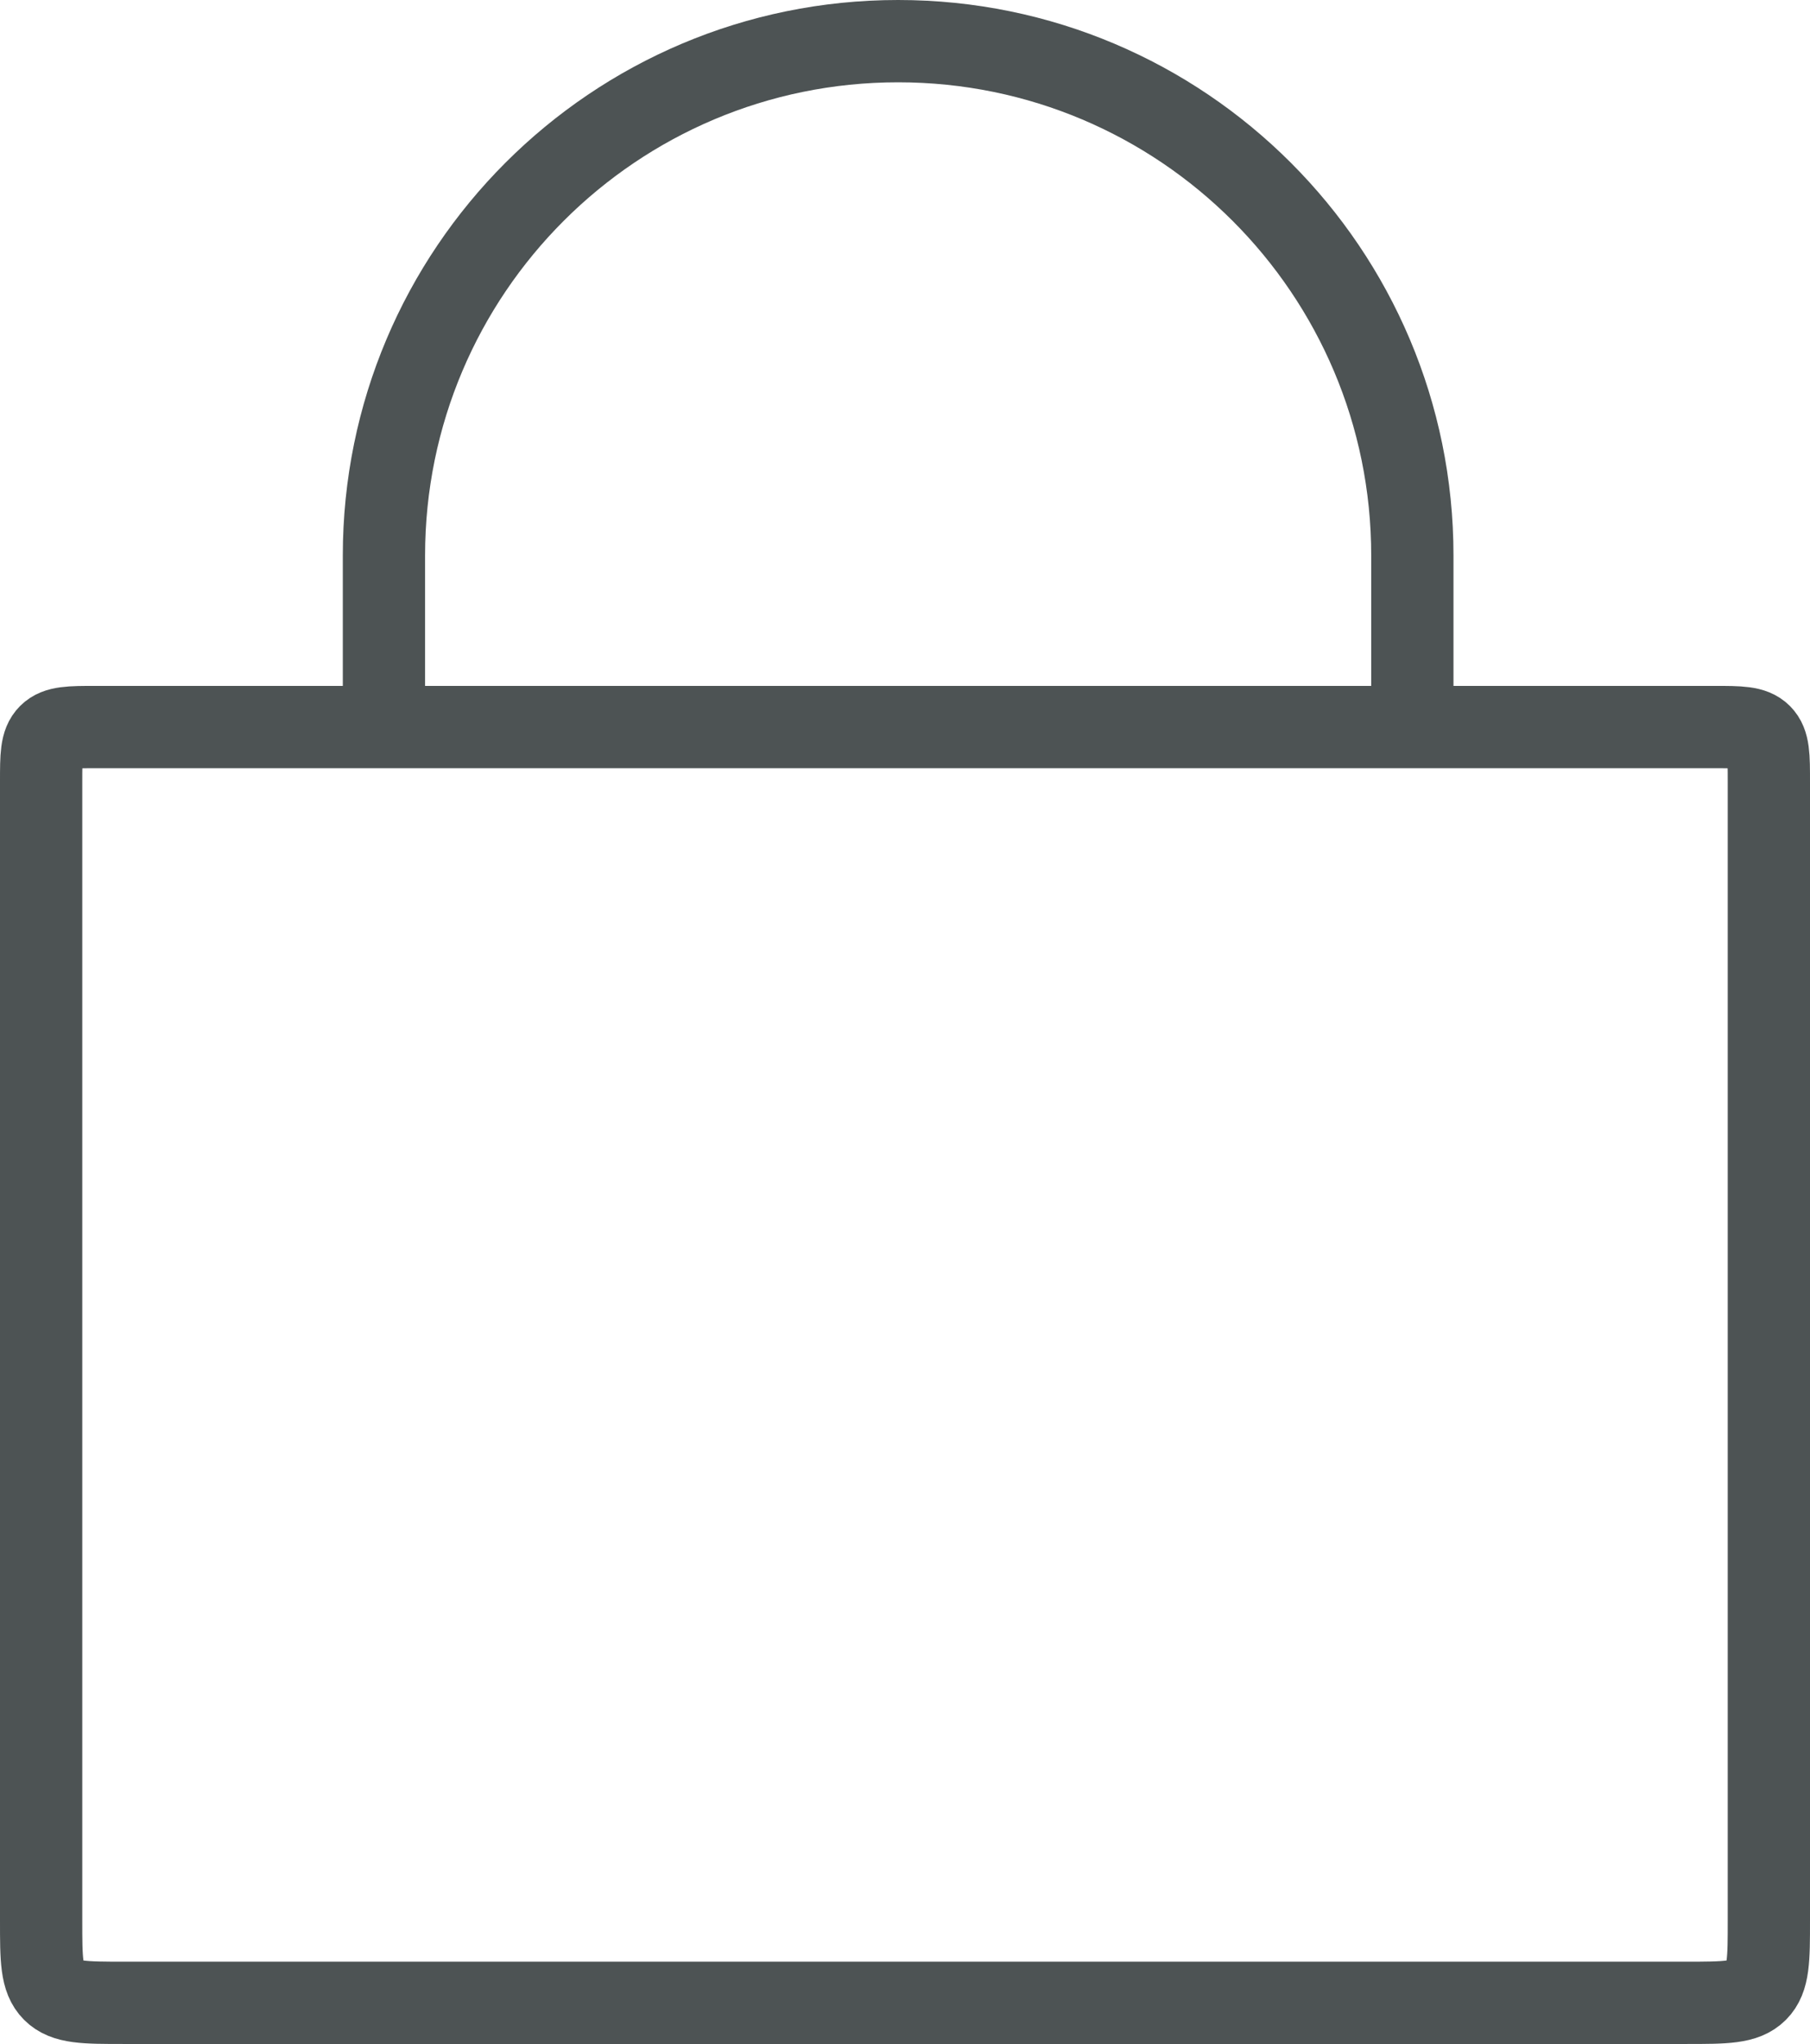 <svg width="132" height="149" viewBox="0 0 132 149" fill="none" xmlns="http://www.w3.org/2000/svg">
<path d="M3 57C3 55.114 3 54.172 3.586 53.586C4.172 53 5.114 53 7 53H125C126.886 53 127.828 53 128.414 53.586C129 54.172 129 55.114 129 57V140C129 142.828 129 144.243 128.121 145.121C127.243 146 125.828 146 123 146H9C6.172 146 4.757 146 3.879 145.121C3 144.243 3 142.828 3 140V57Z" stroke="#4D5354" stroke-width="6"/>
<path d="M103 53V40.5C103 19.789 86.211 3 65.5 3V3C44.789 3 28 19.789 28 40.5V53" stroke="#4D5354" stroke-width="6"/>
</svg>
